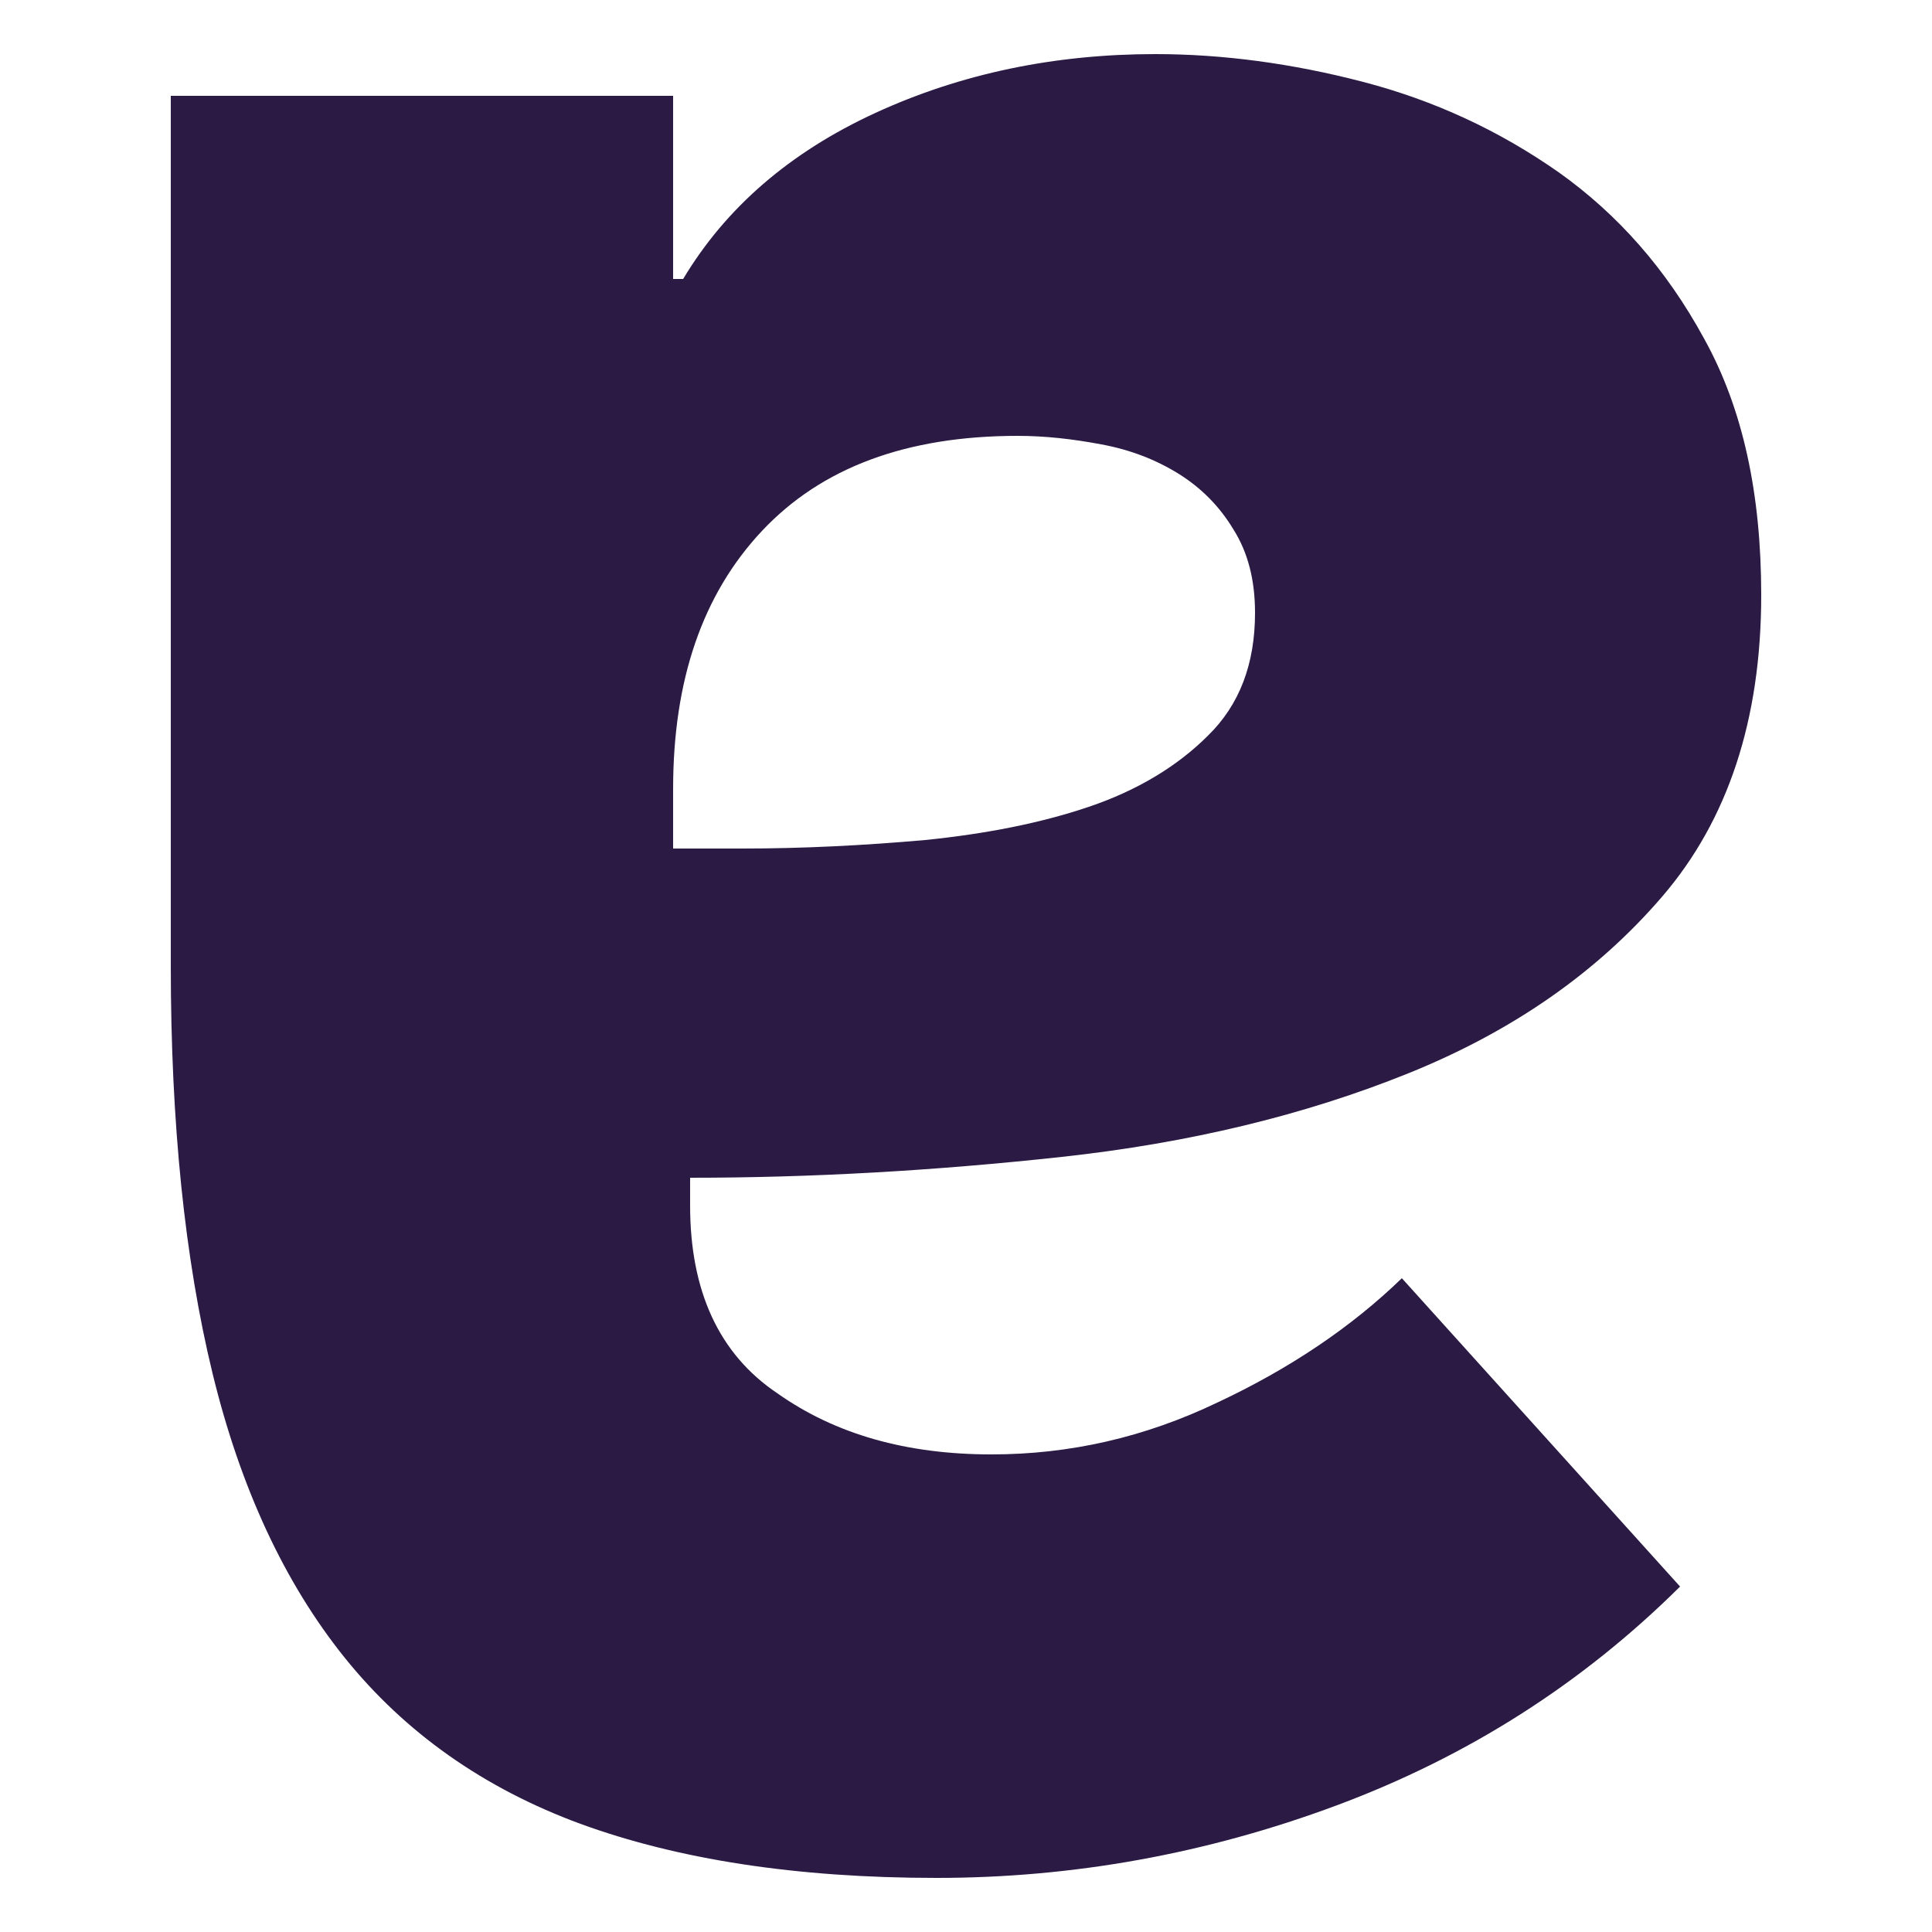 <?xml version="1.0" encoding="utf-8"?>
<!-- Generator: Adobe Illustrator 25.4.1, SVG Export Plug-In . SVG Version: 6.00 Build 0)  -->
<svg version="1.1" id="Layer_1" xmlns="http://www.w3.org/2000/svg" xmlns:xlink="http://www.w3.org/1999/xlink" x="0px" y="0px"
	 viewBox="0 0 25 25" style="enable-background:new 0 0 25 25;" xml:space="preserve">
<style type="text/css">
	.st0{fill:#2A1A44;}
</style>
<g>
	<g>
		<path class="st0" d="M15.75,18.15c-0.94,0.45-1.91,0.67-2.92,0.67c-1.1,0-2.02-0.26-2.77-0.79C9.3,17.52,8.93,16.7,8.93,15.6
			v-0.36c1.56,0,3.16-0.09,4.81-0.27c1.65-0.18,3.14-0.54,4.48-1.08c1.34-0.54,2.44-1.3,3.29-2.29c0.85-0.99,1.28-2.29,1.28-3.9
			c0-1.32-0.24-2.42-0.74-3.32c-0.49-0.9-1.12-1.61-1.88-2.15c-0.77-0.54-1.61-0.93-2.53-1.17c-0.92-0.24-1.82-0.36-2.69-0.36
			c-1.3,0-2.51,0.25-3.62,0.76c-1.11,0.51-1.94,1.23-2.49,2.15H8.71V1.24h-6.5V12.5c0,2.03,0.18,3.79,0.54,5.27
			c0.36,1.48,0.93,2.71,1.71,3.68c0.78,0.97,1.8,1.69,3.05,2.15c1.26,0.46,2.79,0.7,4.61,0.7c1.76,0,3.49-0.31,5.18-0.94
			c1.69-0.63,3.17-1.57,4.44-2.83l-3.6-3.99C17.49,17.17,16.69,17.71,15.75,18.15z M8.71,10.21c0-1.41,0.38-2.52,1.15-3.34
			c0.77-0.82,1.87-1.23,3.31-1.23c0.35,0,0.71,0.04,1.08,0.11c0.38,0.07,0.71,0.2,1,0.38c0.29,0.18,0.53,0.42,0.71,0.72
			c0.19,0.3,0.28,0.66,0.28,1.08c0,0.66-0.2,1.19-0.61,1.59c-0.4,0.4-0.92,0.71-1.54,0.92c-0.62,0.21-1.33,0.35-2.12,0.43
			c-0.79,0.07-1.58,0.11-2.36,0.11H8.71V10.21z"/>
	</g>
</g>
</svg>
